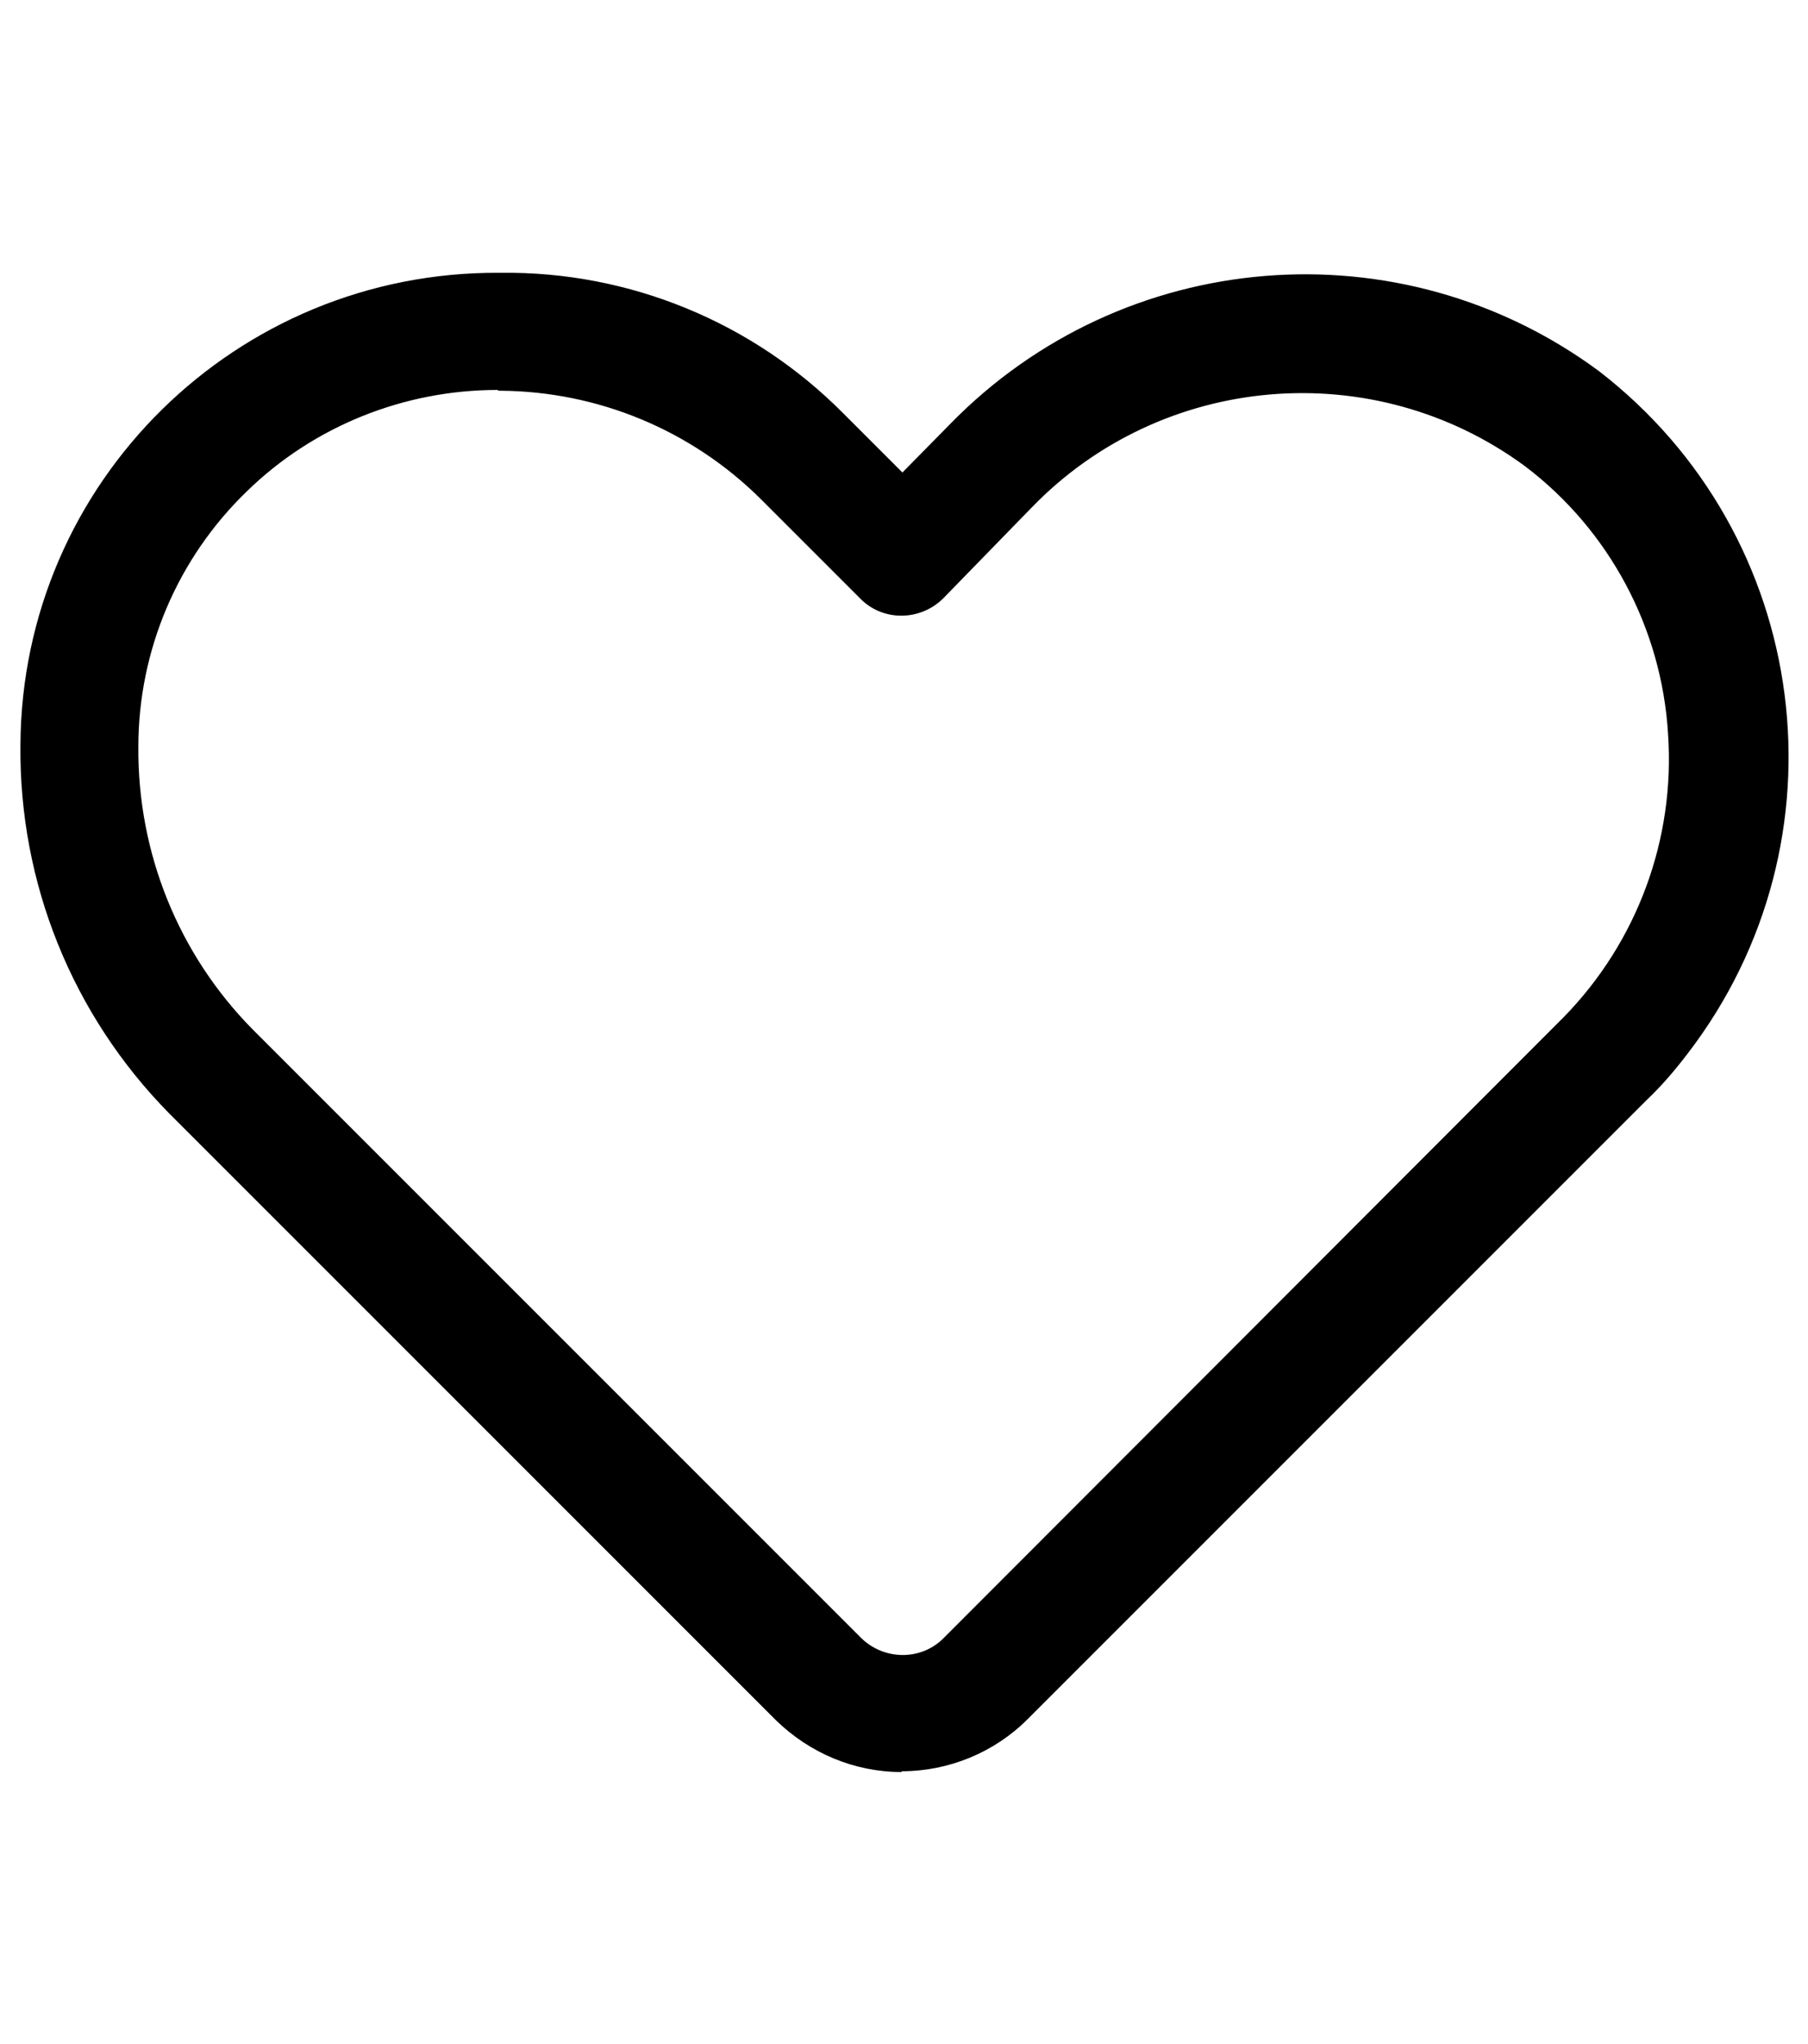 <svg width="23" xmlns="http://www.w3.org/2000/svg" viewBox="0 0 23 26">
  <path fill="currentColor" d="M11.47,22.54c-.6,0-1.17-.24-1.6-.66l-7.72-7.72c-1.23-1.25-1.91-2.93-1.89-4.69.02-3.34,2.75-6.02,6.09-6,0,0,.01,0,.02,0,1.64-.02,3.21.63,4.36,1.79l.75.75.61-.62h0c2.2-2.25,5.72-2.54,8.25-.67,2.71,2.09,3.21,5.97,1.13,8.68-.16.21-.33.41-.52.59l-7.88,7.88c-.42.42-1,.66-1.6.66ZM6.33,4.96c-1.19,0-2.34.46-3.19,1.29-.88.85-1.38,2.02-1.38,3.25-.01,1.35.51,2.64,1.46,3.6l7.73,7.73c.29.29.77.3,1.06,0,0,0,0,0,0,0l7.88-7.89c.94-.96,1.42-2.27,1.33-3.6-.08-1.35-.75-2.6-1.82-3.41-1.93-1.42-4.62-1.19-6.28.53l-1.12,1.15c-.29.29-.77.3-1.06,0,0,0,0,0,0,0l-1.27-1.27c-.88-.87-2.06-1.36-3.3-1.37h-.03Z"/>
</svg>